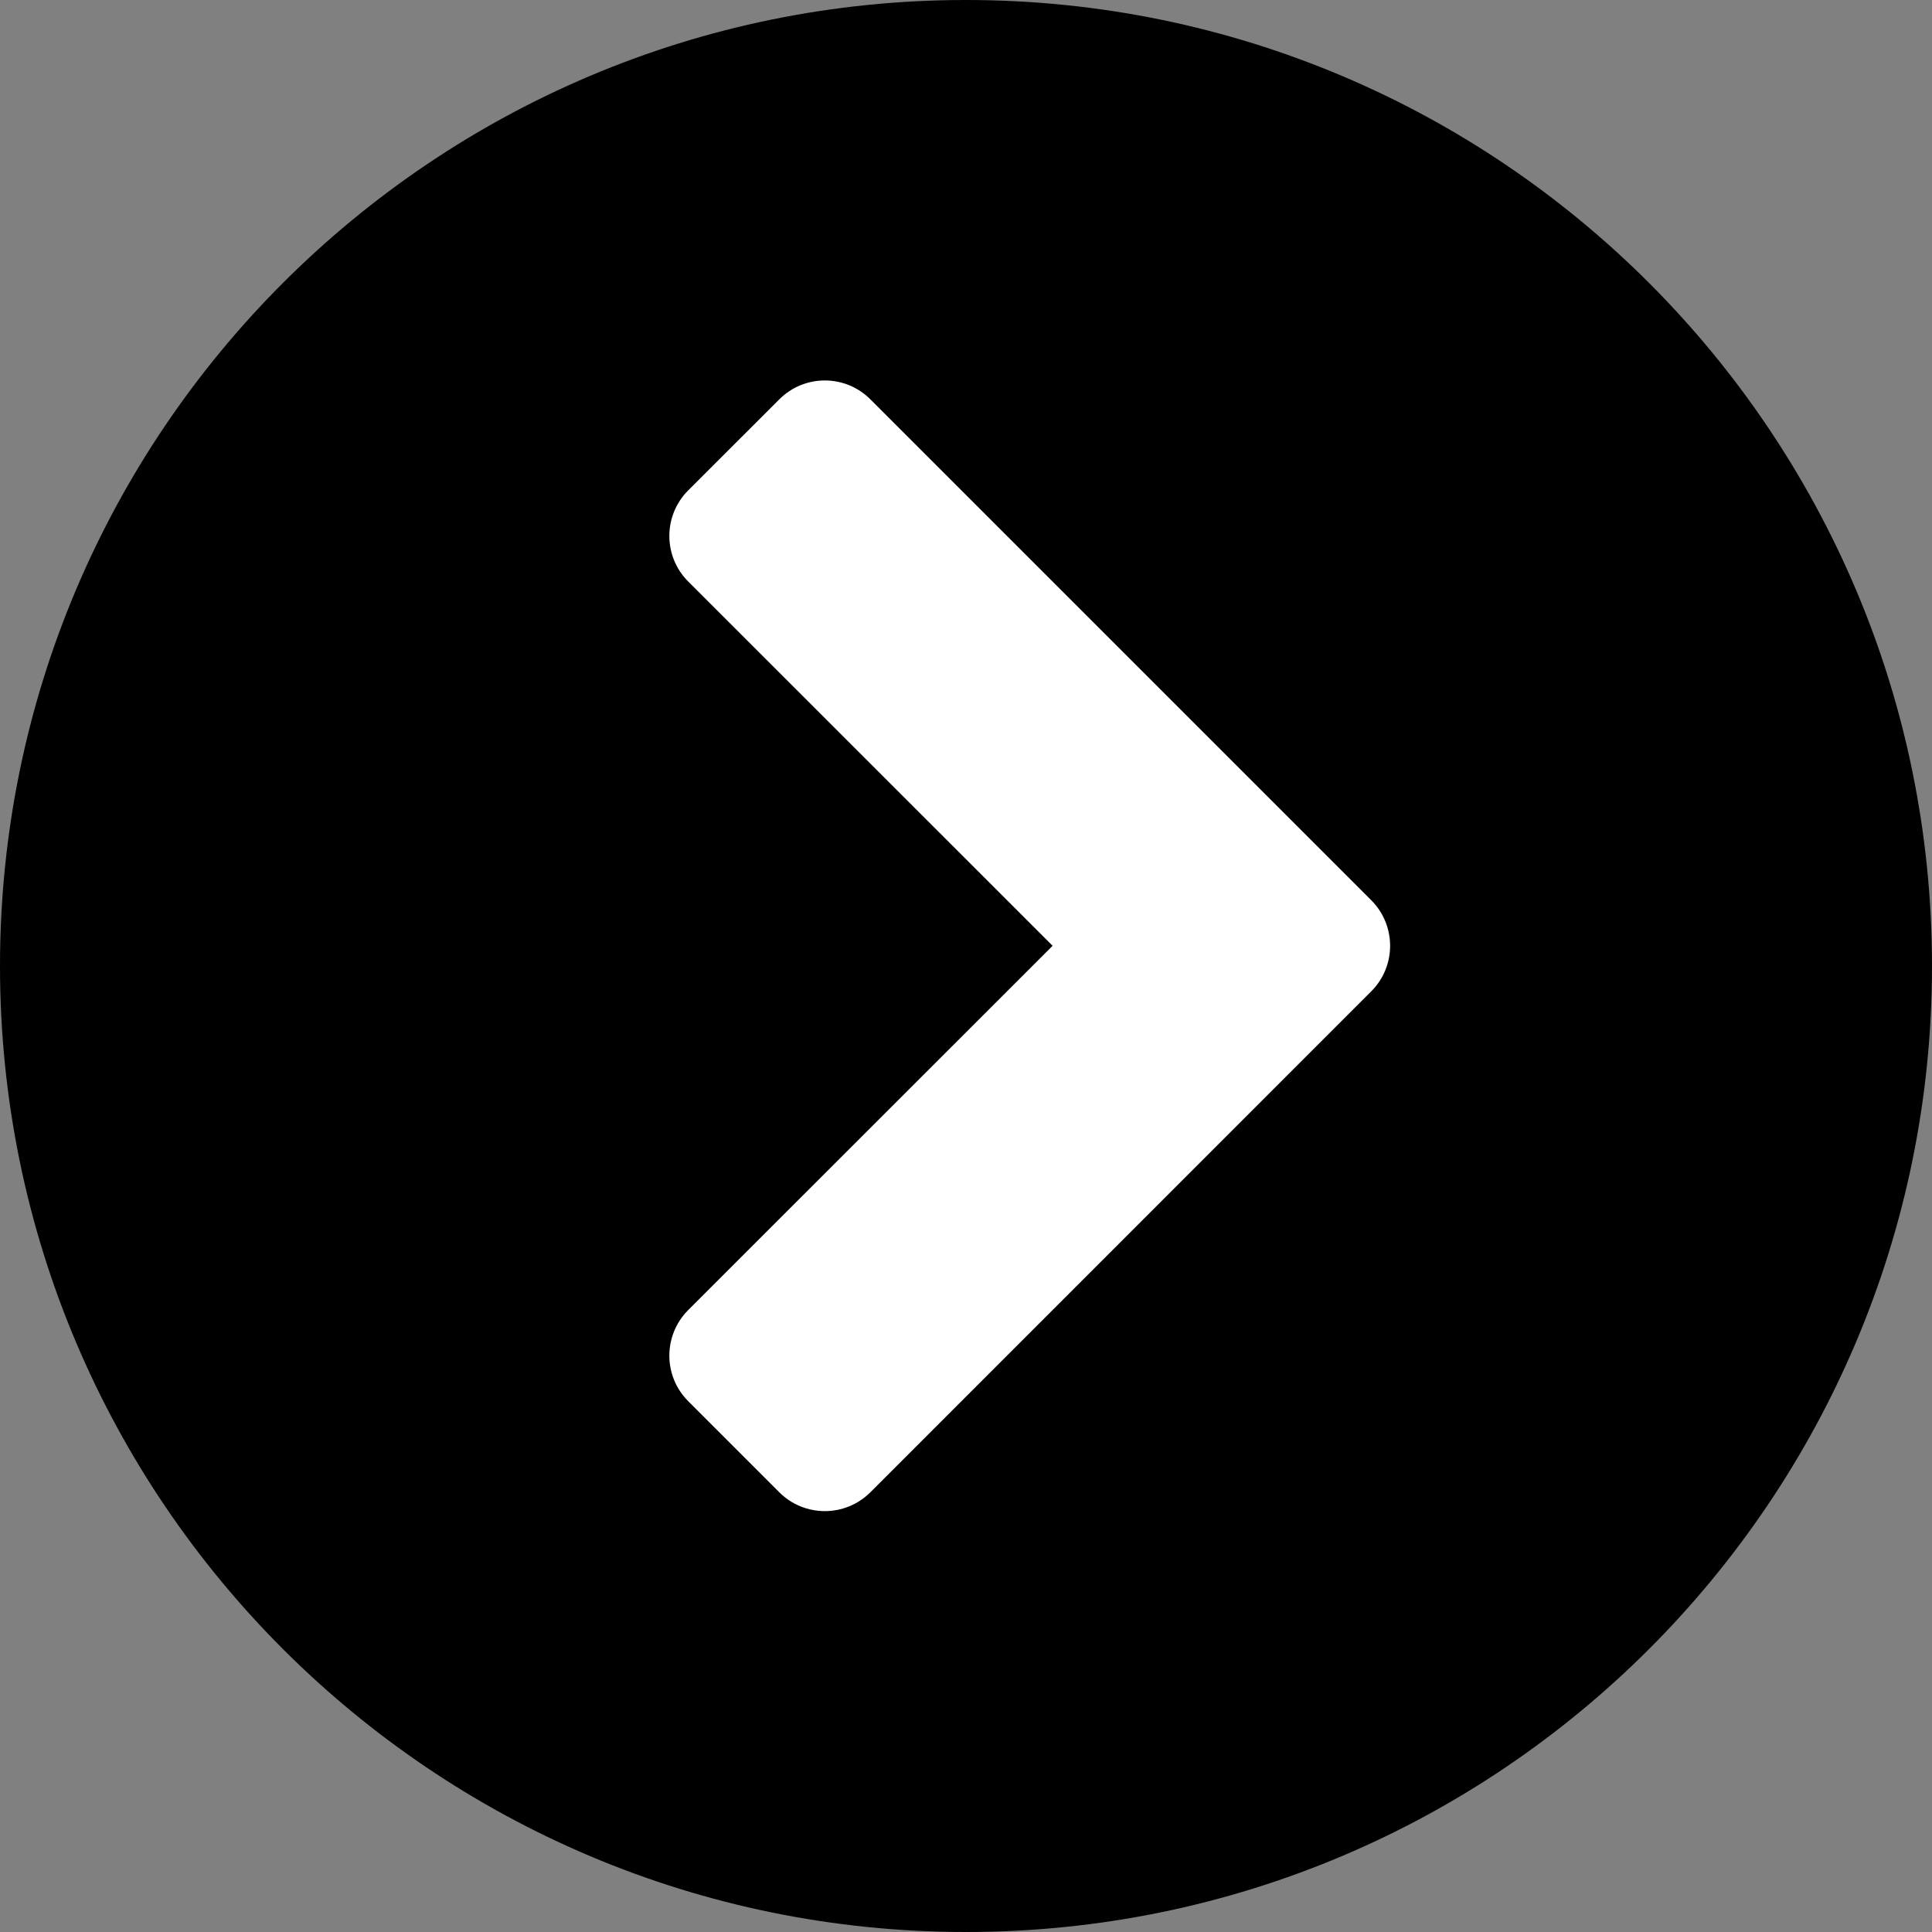 <?xml version="1.0" encoding="UTF-8"?>
<svg width="30px" height="30px" viewBox="0 0 30 30" version="1.1" xmlns="http://www.w3.org/2000/svg" xmlns:xlink="http://www.w3.org/1999/xlink">
    <rect x="0" y="0" width="30" height="30" fill="#808080" stroke="none"/>
    <title>Icon_Arrow/Gruppe/arrow-gruppe-right-idle</title>
    <defs>
        <linearGradient x1="0%" y1="50%" x2="95.891%" y2="50%" id="linearGradient-1">
            <stop stop-color="currentColor" offset="0%"></stop>
            <stop stop-color="currentColor" offset="100%"></stop>
        </linearGradient>
    </defs>
    <g id="Icon_Arrow/Gruppe/arrow-gruppe-right-idle" stroke="none" stroke-width="1" fill="none" fill-rule="evenodd">
        <path d="M15,4 C21.075,4 26,8.925 26,15 C26,21.075 21.075,26 15,26 C8.925,26 4,21.075 4,15 C4,8.925 8.925,4 15,4 Z" id="Path-Copy" fill="#FFFFFF"></path>
        <path d="M15,30 C6.716,30 0,23.284 0,15 C0,6.716 6.716,0 15,0 C23.284,0 30,6.716 30,15 C30,23.284 23.284,30 15,30 Z M12.101,23.172 C12.491,23.562 13.124,23.562 13.515,23.172 L21.293,15.393 C21.683,15.003 21.683,14.37 21.293,13.979 L13.515,6.201 C13.124,5.81 12.491,5.81 12.101,6.201 L10.686,7.615 C10.296,8.006 10.296,8.639 10.686,9.029 L16.345,14.686 L10.686,20.343 C10.296,20.734 10.296,21.367 10.686,21.757 L12.101,23.172 Z" id="Shape" fill="url(#linearGradient-1)"></path>
    </g>
</svg>